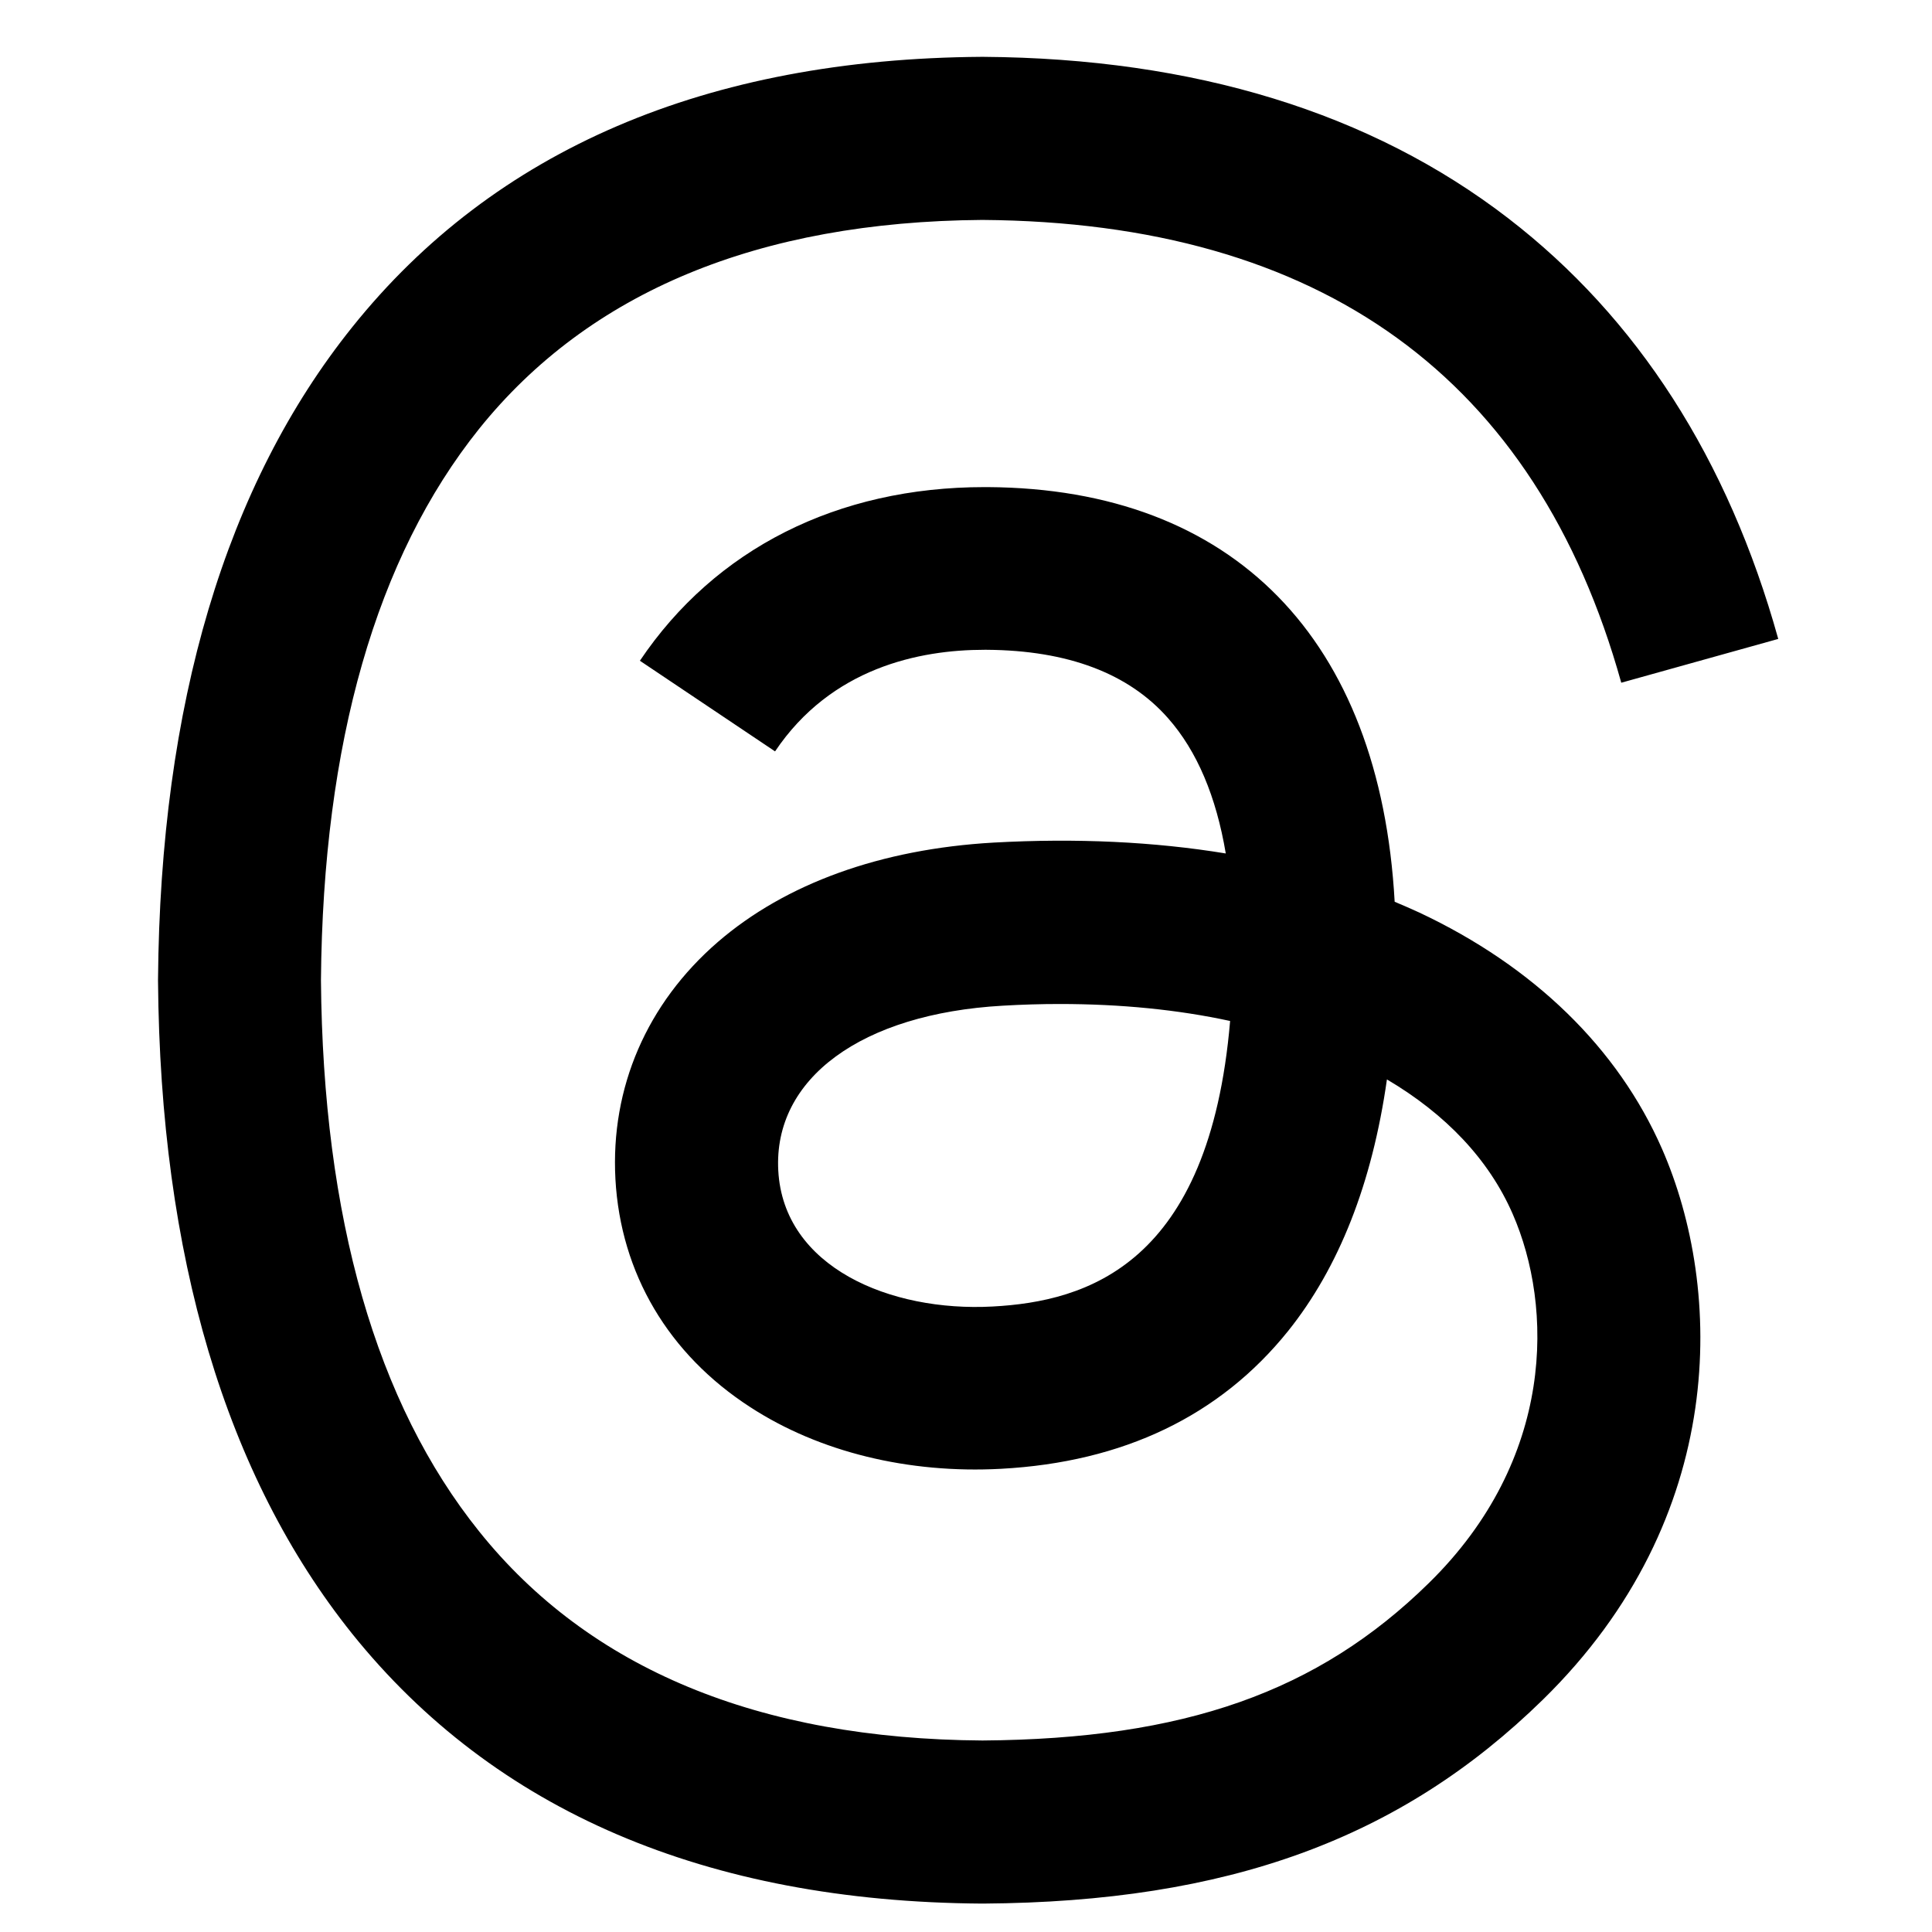 <svg width="24" height="24" viewBox="0 0 24 24" fill="none" xmlns="http://www.w3.org/2000/svg">
<g clip-path="url(#clip0_356_347)">
<path fill-rule="evenodd" clip-rule="evenodd" d="M0.706 0.882H23.294V23.471H0.706L0.706 0.882ZM0.706 0.882L0.706 23.471H23.294V0.882H0.706ZM12.198 0.706H12.212C14.836 0.724 17.031 1.399 18.735 2.711C20.339 3.946 21.468 5.702 22.09 7.937L20.14 8.481C19.084 4.696 16.414 2.762 12.202 2.732C9.421 2.753 7.319 3.626 5.951 5.328C4.674 6.923 4.012 9.227 3.987 12.176C4.012 15.127 4.672 17.43 5.953 19.025C7.32 20.73 9.424 21.603 12.205 21.621C14.712 21.603 16.371 21.018 17.749 19.666C19.323 18.124 19.295 16.232 18.791 15.08C18.495 14.401 17.956 13.838 17.229 13.409C17.045 14.701 16.633 15.746 16 16.536C15.154 17.588 13.955 18.164 12.435 18.246C11.286 18.308 10.178 18.038 9.32 17.48C8.303 16.822 7.71 15.818 7.645 14.648C7.583 13.51 8.036 12.464 8.917 11.702C9.759 10.975 10.943 10.547 12.342 10.467C13.372 10.41 14.337 10.456 15.227 10.602C15.108 9.894 14.87 9.33 14.512 8.924C14.021 8.364 13.263 8.079 12.258 8.072H12.229C11.422 8.072 10.326 8.295 9.628 9.334L7.949 8.208C8.885 6.817 10.403 6.051 12.229 6.051H12.27C15.324 6.069 17.144 7.94 17.325 11.202C17.428 11.245 17.53 11.29 17.631 11.336C19.056 12.006 20.098 13.021 20.646 14.271C21.408 16.012 21.479 18.85 19.166 21.114C17.398 22.844 15.253 23.627 12.212 23.647H12.198C8.774 23.624 6.143 22.496 4.374 20.294C2.803 18.332 1.991 15.604 1.963 12.186V12.169C1.991 8.749 2.803 6.024 4.377 4.062C6.143 1.858 8.777 0.729 12.198 0.706ZM13.163 12.472C12.933 12.472 12.697 12.479 12.457 12.493C10.701 12.592 9.606 13.397 9.668 14.541C9.733 15.741 11.057 16.299 12.33 16.23C13.501 16.168 15.024 15.711 15.281 12.683C14.634 12.543 13.926 12.472 13.163 12.472Z" fill="black"/>
</g>
<defs>
<clipPath id="clip0_356_347">
<rect width="24" height="24" fill="white"/>
</clipPath>
</defs>
</svg>
